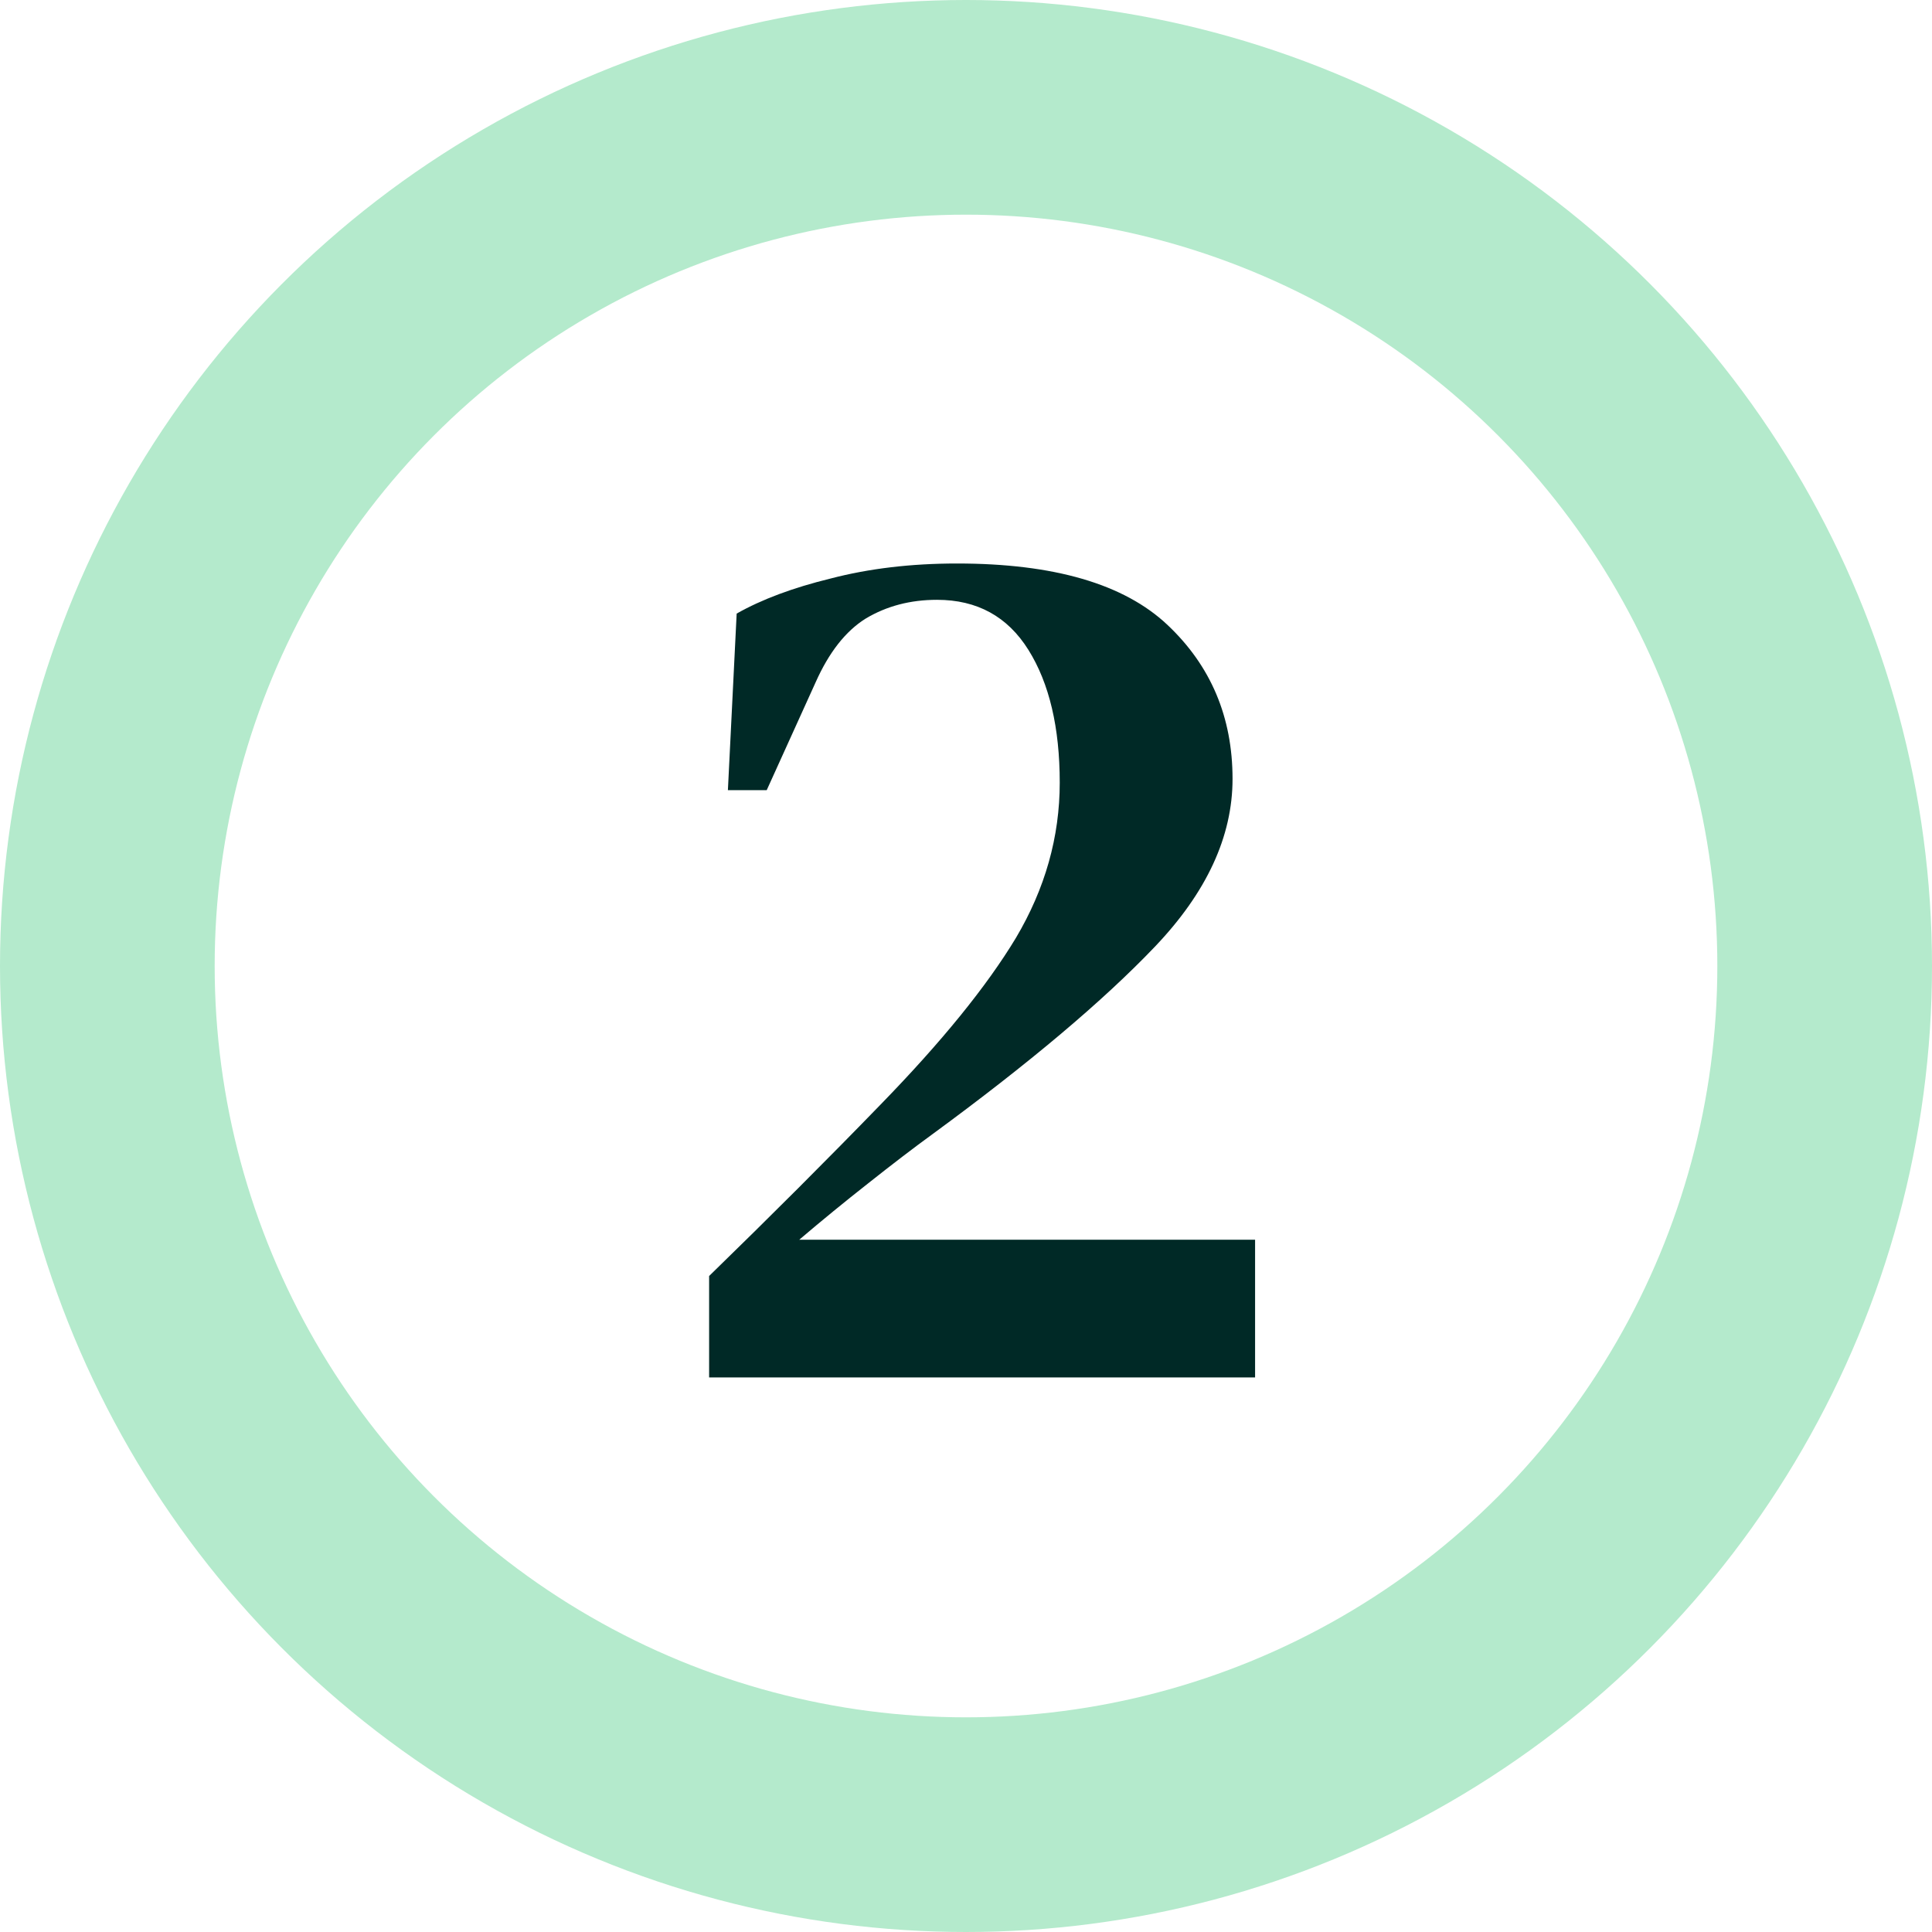 <svg width="108" height="108" viewBox="0 0 108 108" fill="none" xmlns="http://www.w3.org/2000/svg">
<circle cx="54" cy="54" r="48" stroke="#B4EACC" stroke-width="12"/>
<path d="M40.69 44.17L41.18 34.3C42.58 33.507 44.33 32.853 46.43 32.34C48.577 31.78 50.933 31.5 53.5 31.5C58.913 31.5 62.833 32.643 65.26 34.93C67.687 37.217 68.9 40.087 68.9 43.54C68.9 46.76 67.453 49.887 64.56 52.92C61.667 55.953 57.513 59.453 52.1 63.42C51.073 64.167 49.883 65.077 48.53 66.15C47.223 67.177 45.94 68.227 44.68 69.3H70.16V77H39.64V71.33C43.093 67.97 46.29 64.773 49.23 61.74C52.637 58.24 55.157 55.137 56.79 52.43C58.423 49.677 59.24 46.783 59.24 43.75C59.24 40.67 58.657 38.197 57.49 36.33C56.323 34.463 54.62 33.53 52.38 33.53C50.887 33.53 49.557 33.88 48.39 34.58C47.27 35.28 46.337 36.47 45.59 38.15L42.86 44.17H40.69Z" fill="#002926"/>
</svg>

